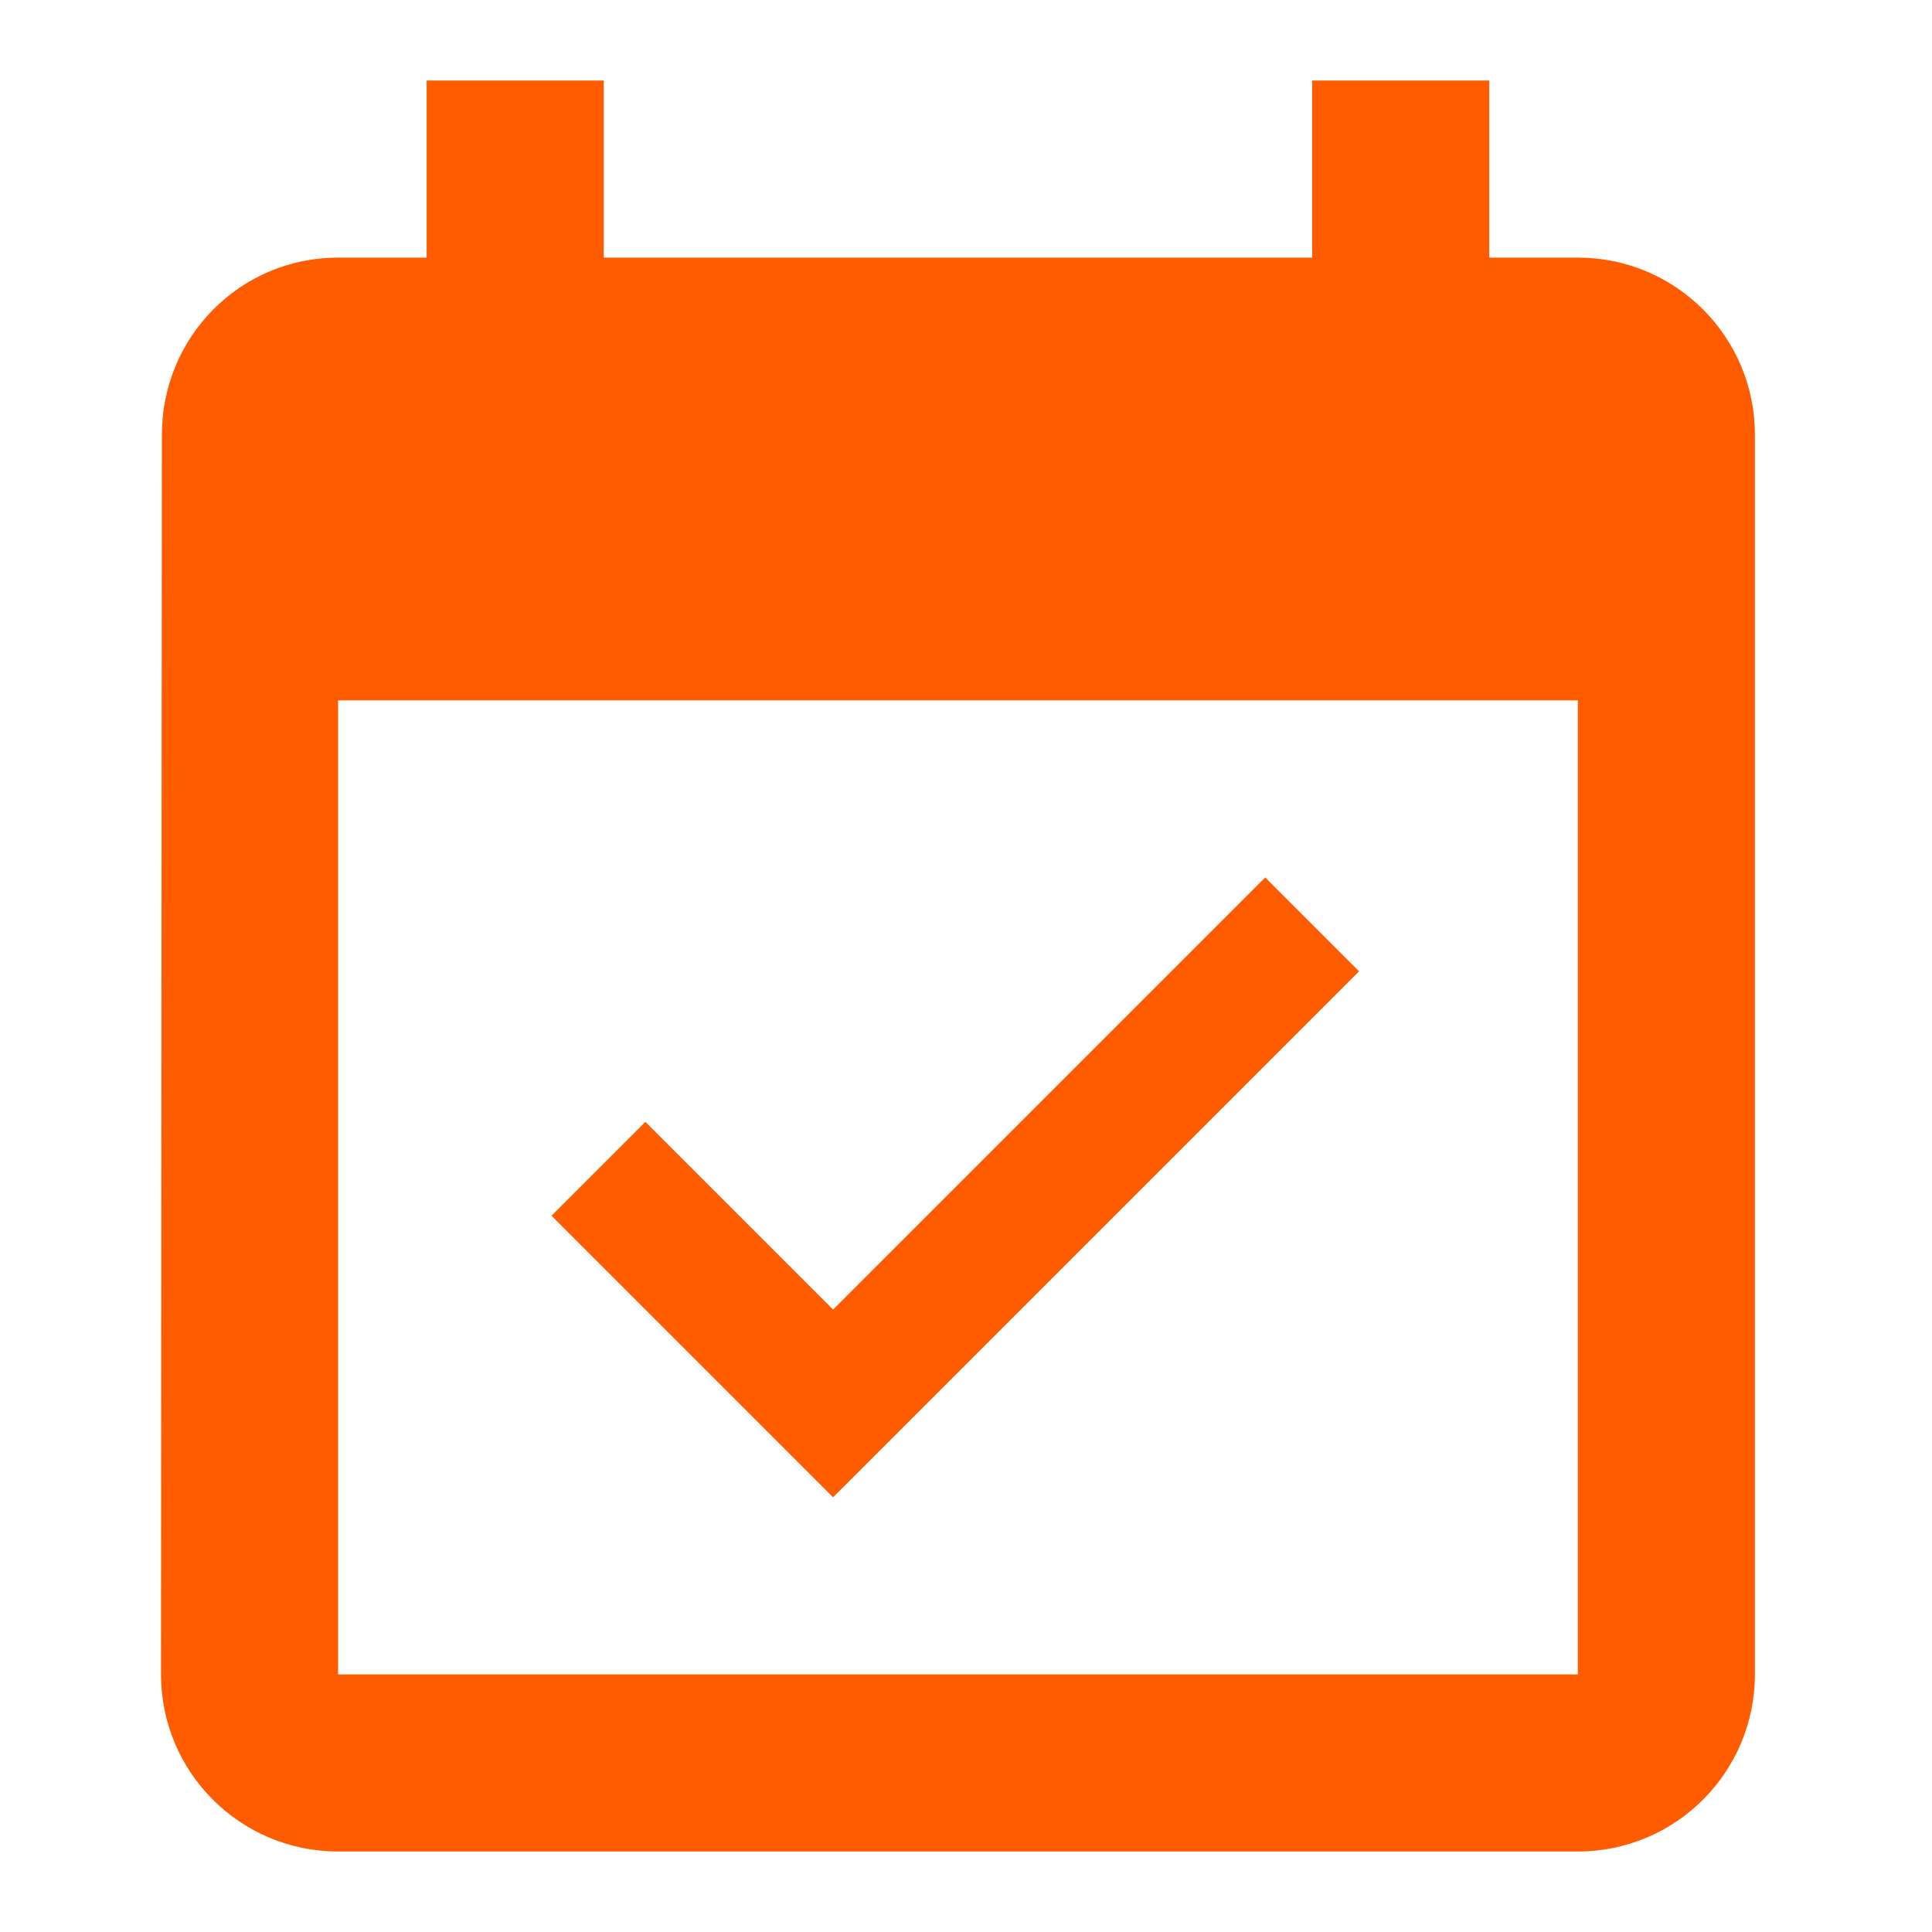 <svg width="24" height="24" viewBox="0 0 24 24" fill="none" xmlns="http://www.w3.org/2000/svg">
<path d="M19.6 3.2H18.5V1H16.3V3.2H7.5V1H5.3V3.2H4.2C2.985 3.2 2.011 4.184 2.011 5.4L2 20.8C2 22.015 2.984 23 4.2 23H19.6C20.816 23 21.8 22.015 21.8 20.8V5.4C21.8 4.184 20.816 3.2 19.6 3.2ZM19.6 20.8H4.2V8.7H19.6V20.8Z" fill="#FF5C00"/>
<path d="M16.883 12.066L15.717 10.9L10.349 16.268L8.017 13.936L6.851 15.102L10.349 18.6L16.883 12.066Z" fill="#FF5C00"/>
</svg>
